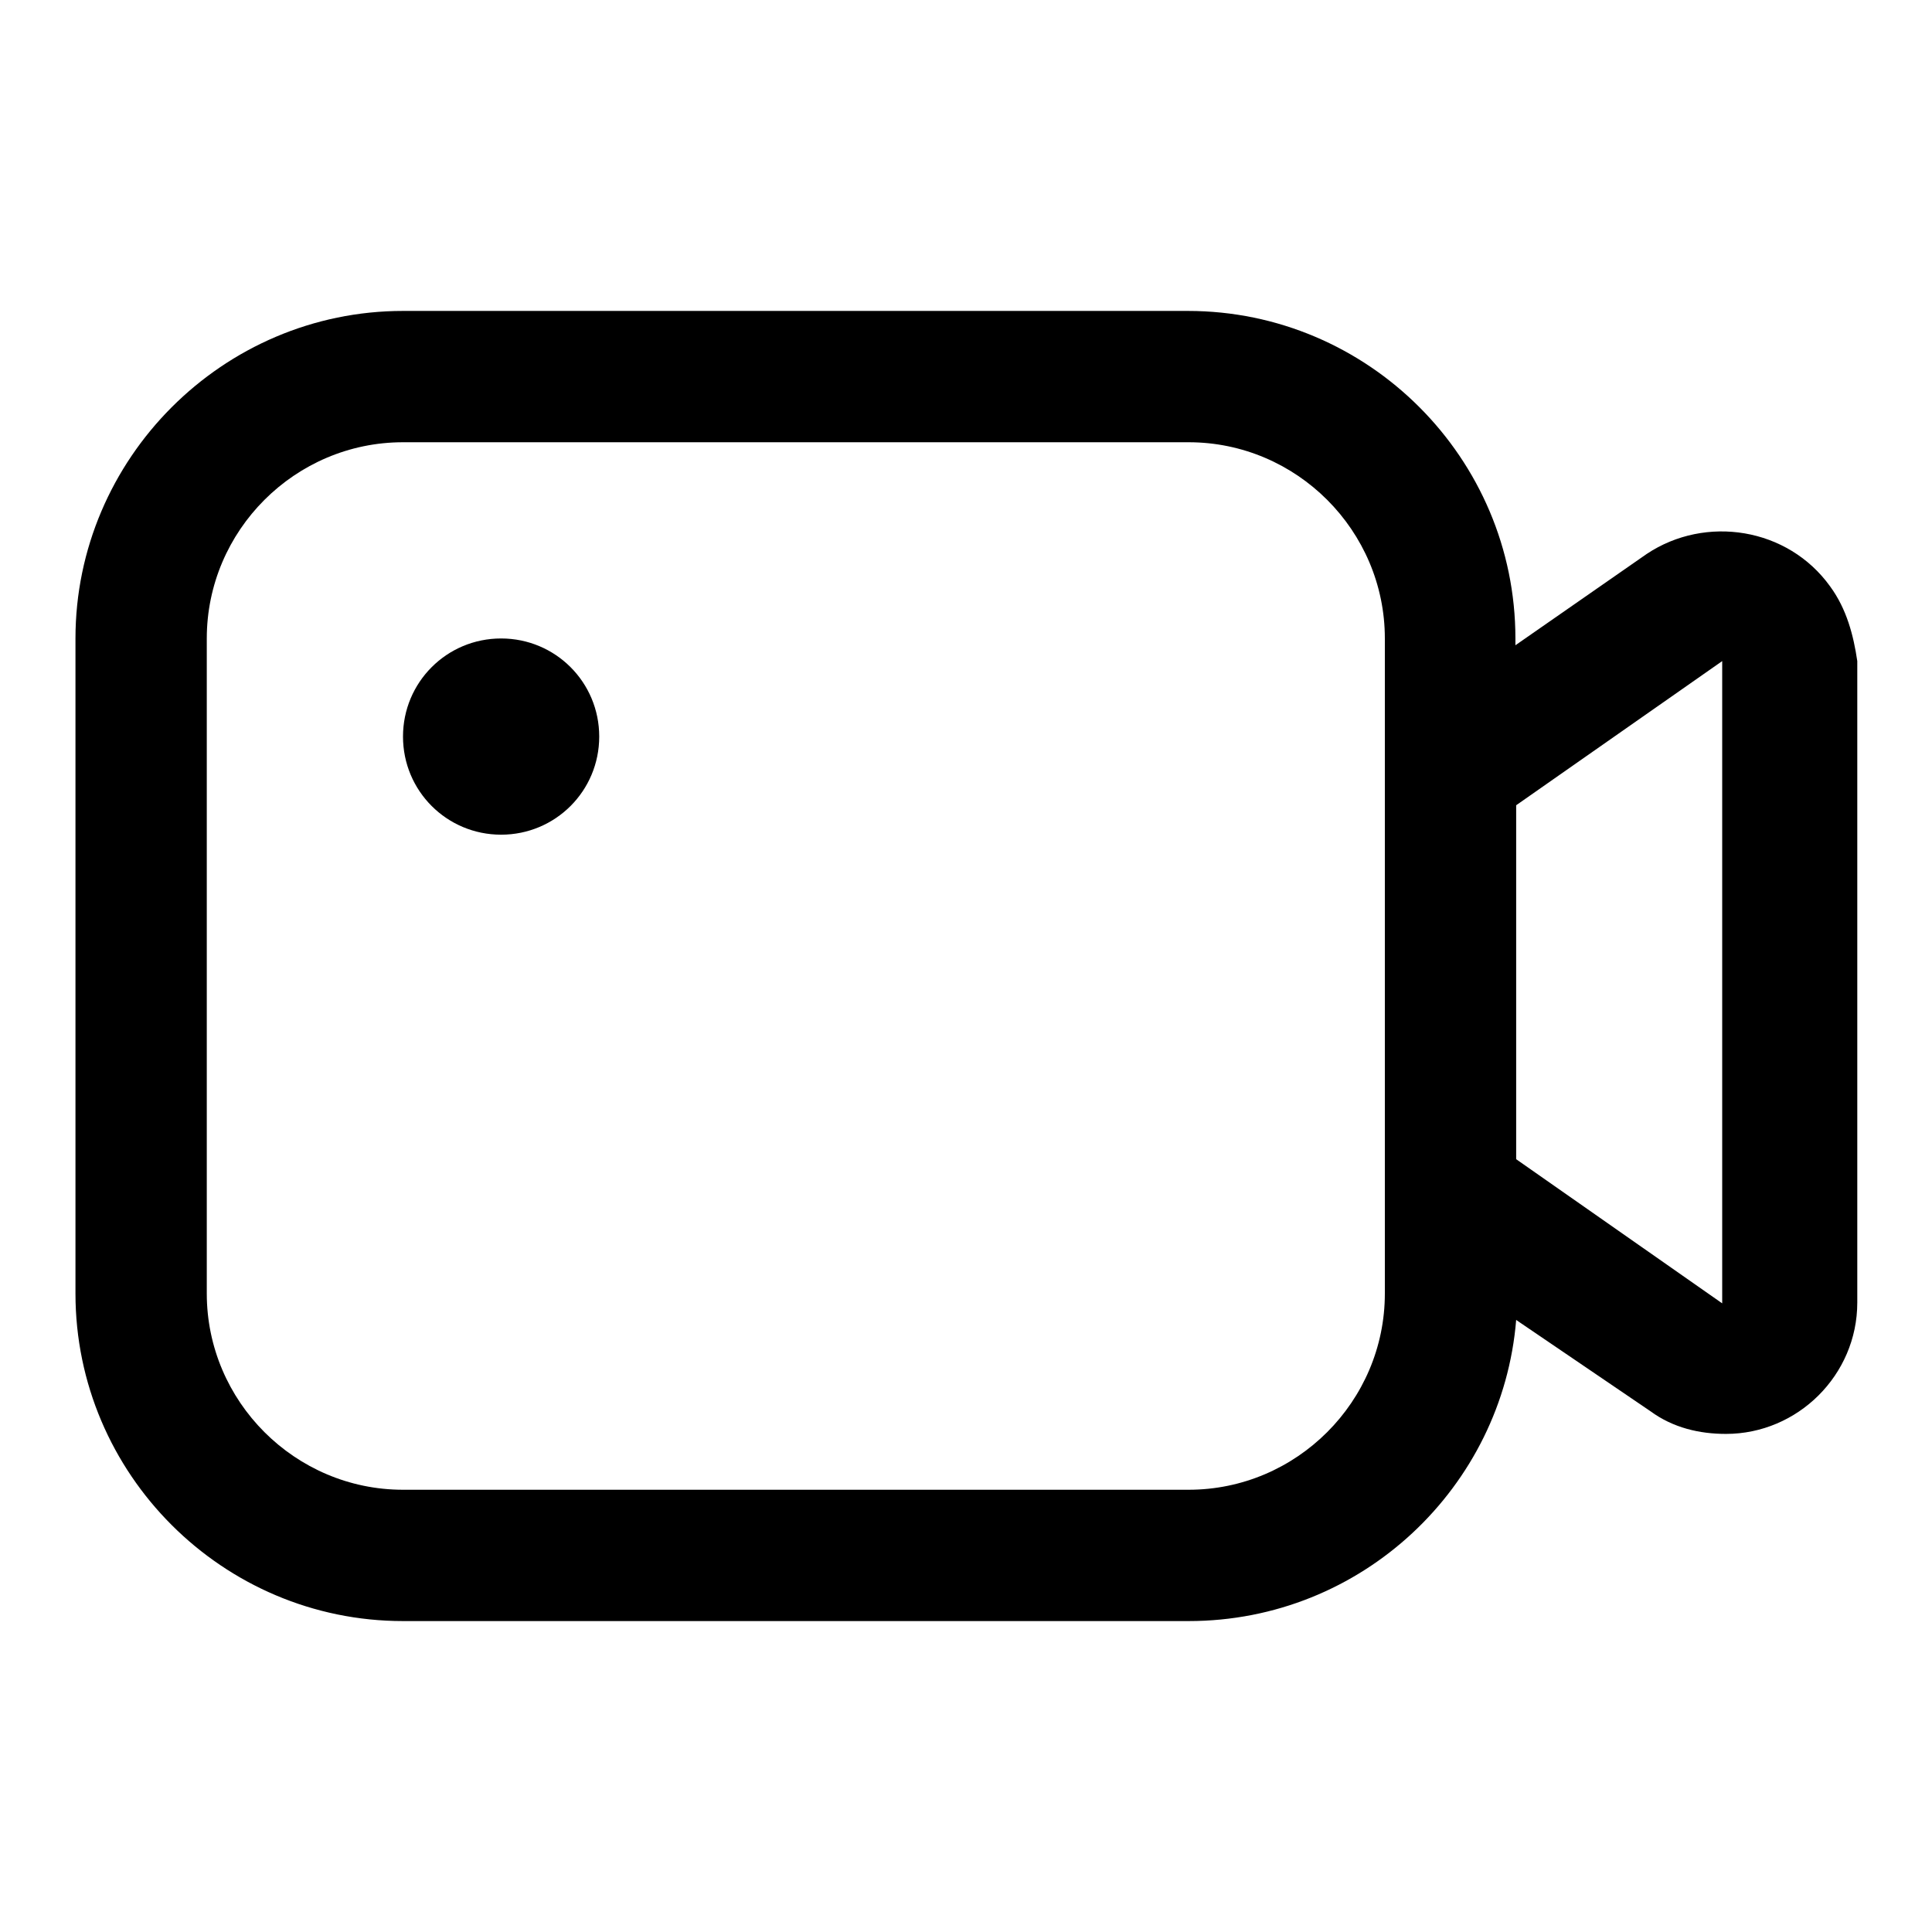 <?xml version="1.0" encoding="utf-8"?>
<!-- Svg Vector Icons : http://www.onlinewebfonts.com/icon -->
<!DOCTYPE svg PUBLIC "-//W3C//DTD SVG 1.1//EN" "http://www.w3.org/Graphics/SVG/1.1/DTD/svg11.dtd">
<svg version="1.1" xmlns="http://www.w3.org/2000/svg" xmlns:xlink="http://www.w3.org/1999/xlink" x="0px" y="0px" viewBox="0 0 256 256" enable-background="new 0 0 256 256" xml:space="preserve">
<g> <path fill="#000000" d="M242.5,77.7c-5.6-7.8-16.5-9.5-24.3-4.3l-17.4,12.1v-0.9c0-23.9-19.5-43.4-43.4-43.4H53.4 C29.5,41.2,10,60.8,10,84.6v86.8c0,23.9,19.5,43.4,43.4,43.4h104.1c23,0,41.6-17.8,43.4-39.9l17.8,12.1c3,2.2,6.5,3,10,3 c9.5,0,17.4-7.8,17.4-17.4v-85C245.6,84.2,244.7,80.7,242.5,77.7z M183.5,171.4c0,14.3-11.7,26-26,26H53.4c-14.3,0-26-11.7-26-26 V84.6c0-14.3,11.7-26,26-26h104.1c14.3,0,26,11.7,26,26V171.4z M228.2,172.7l-27.3-19.1v-46.9l27.3-19.1V172.7z M53.4,97.6 c0,7.2,5.8,13,13,13c7.2,0,13-5.8,13-13s-5.8-13-13-13C59.2,84.6,53.4,90.4,53.4,97.6z"/></g>
</svg>